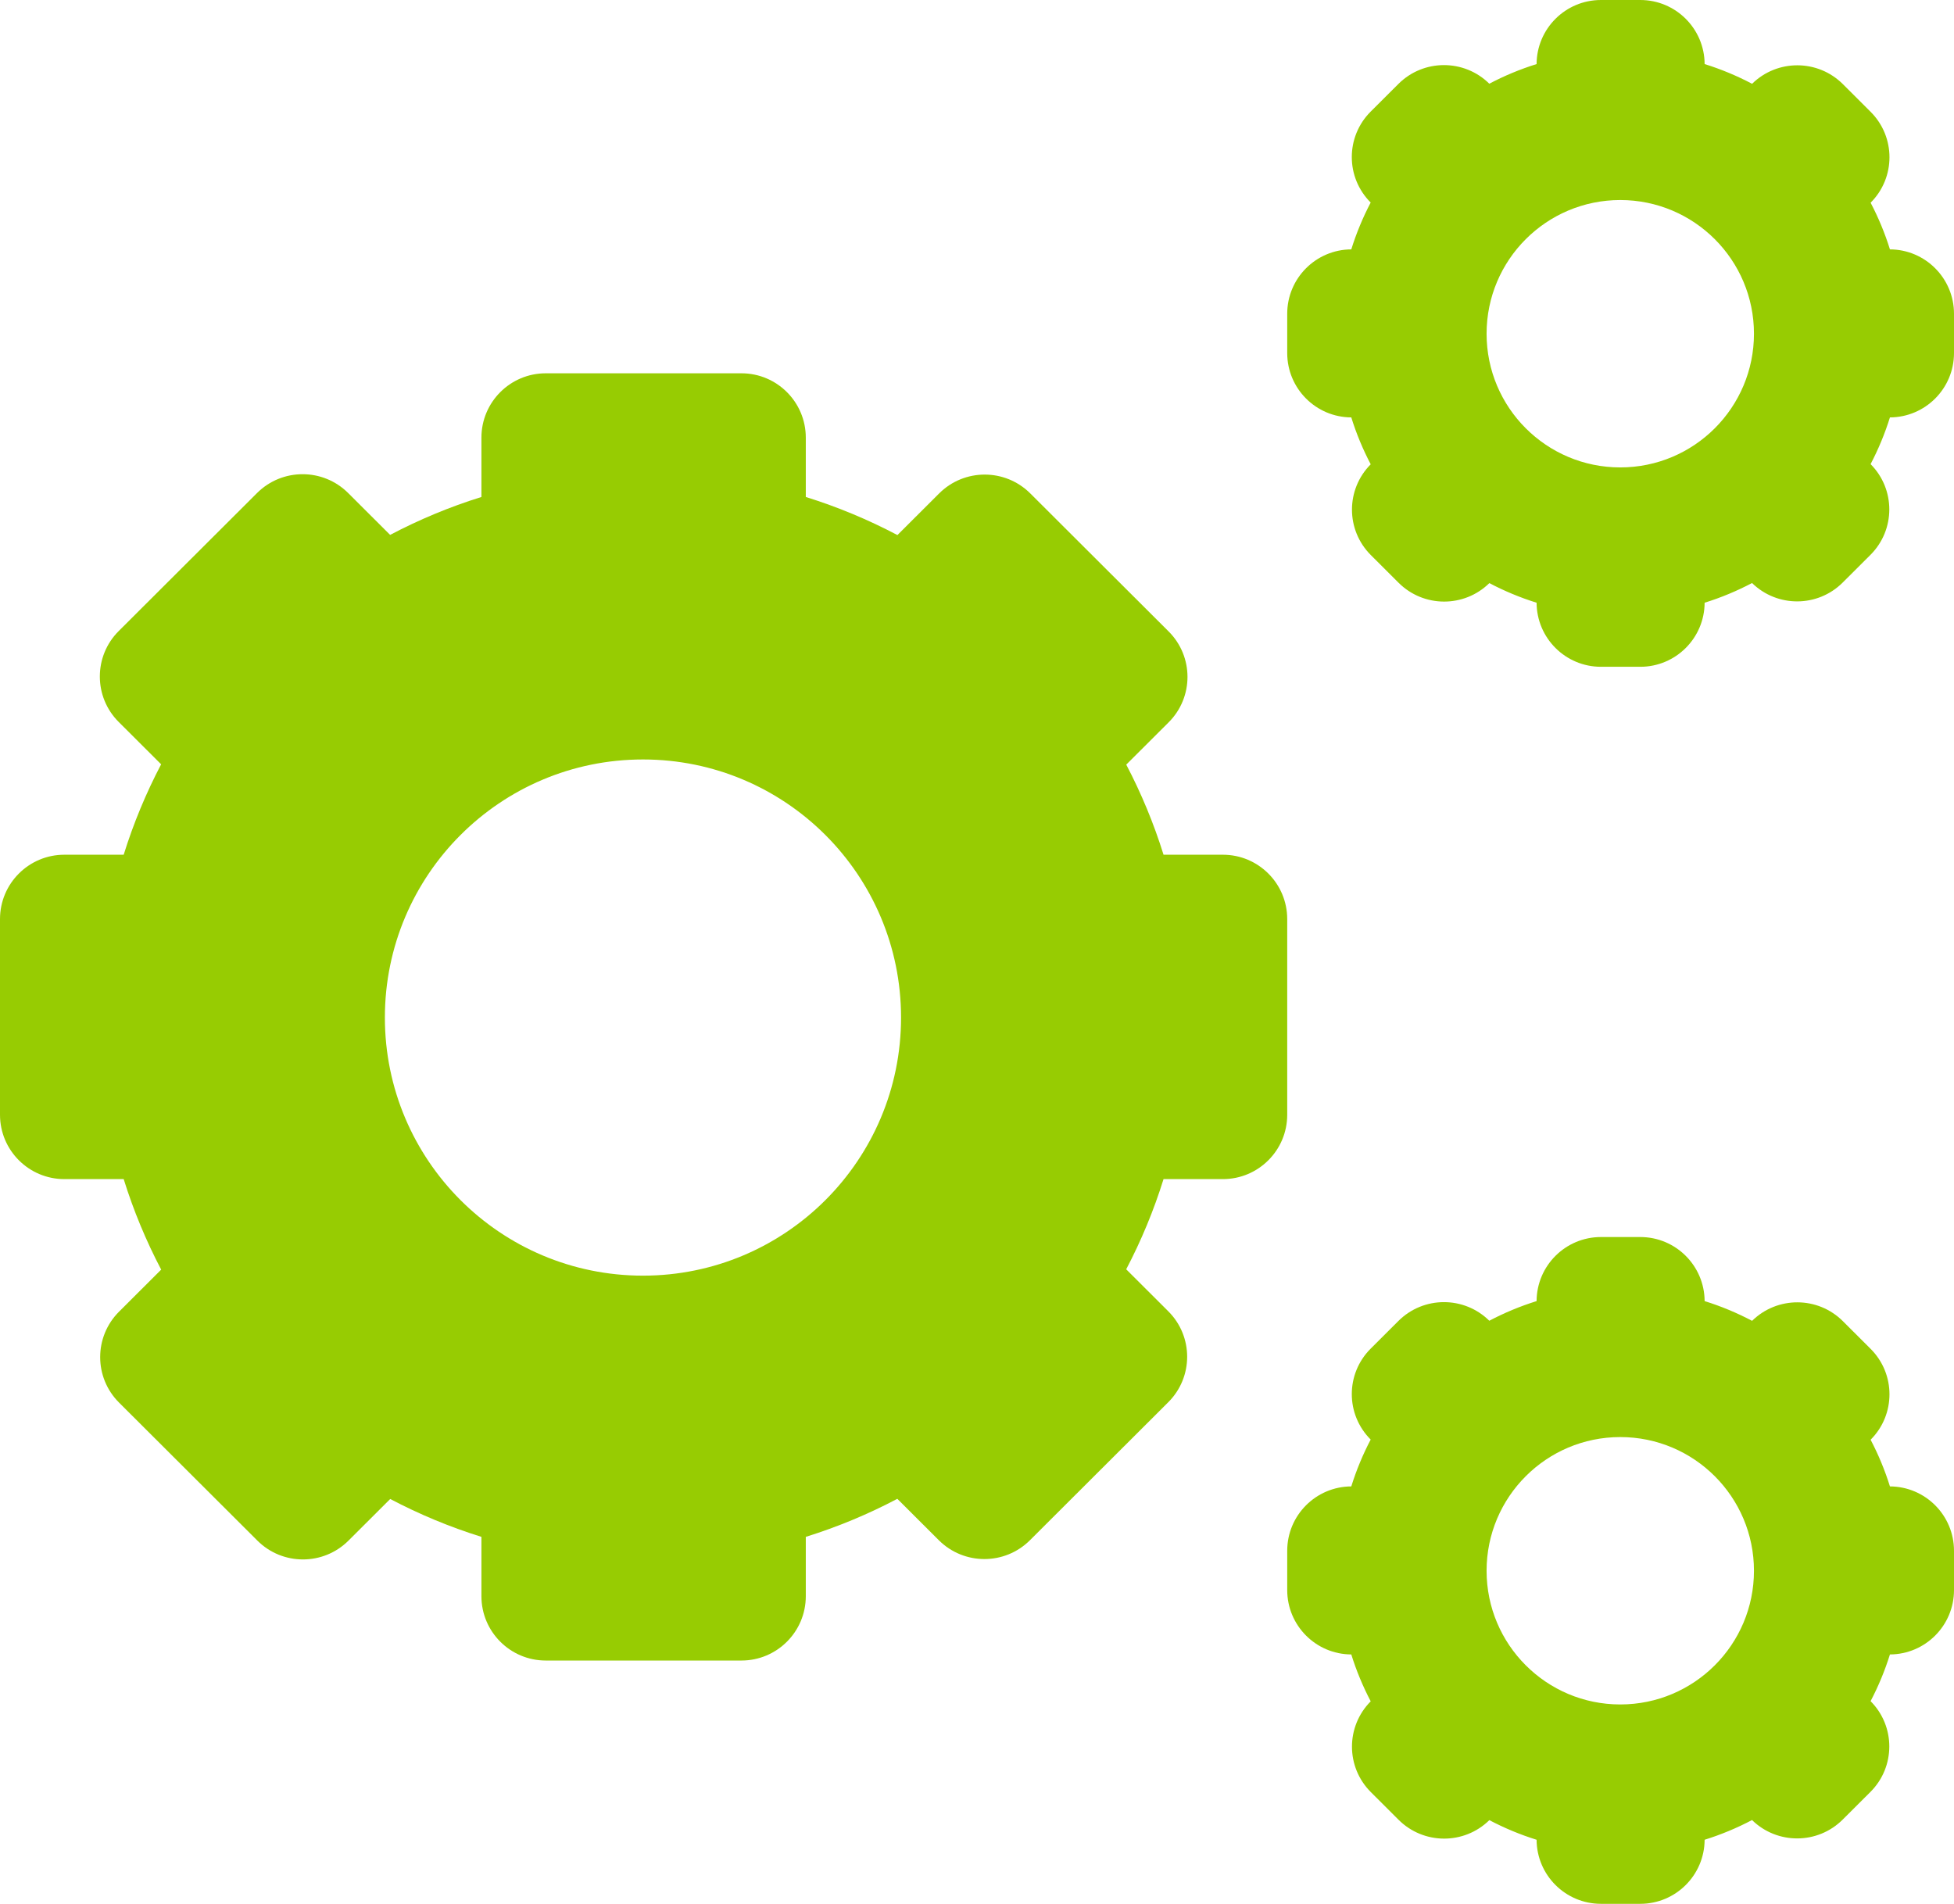 <?xml version="1.0" encoding="UTF-8"?> <svg xmlns="http://www.w3.org/2000/svg" width="1518" height="1479" viewBox="0 0 1518 1479" fill="none"><path fill-rule="evenodd" clip-rule="evenodd" d="M424 290C396.386 290 374 312.386 374 340V386.083C349.311 393.777 325.593 403.671 303.076 415.538L270.481 383.017C250.932 363.513 219.238 363.513 199.689 383.017L92.222 490.239C72.673 509.743 72.673 541.365 92.222 560.869L125.181 593.753C113.473 616.069 103.7 639.559 96.084 664H50C22.386 664 8.84992e-06 686.386 6.65935e-06 714L0 866C-1.20982e-06 893.614 22.386 916 50 916H96.084C103.708 940.468 113.494 963.982 125.219 986.319L92.481 1018.98C72.932 1038.49 72.932 1070.11 92.481 1089.61L199.948 1196.83C219.497 1216.34 251.191 1216.34 270.74 1196.83L303.147 1164.5C325.644 1176.35 349.338 1186.23 374 1193.92V1240C374 1267.61 396.386 1290 424 1290H576C603.614 1290 626 1267.61 626 1240V1193.92C650.754 1186.2 674.532 1176.28 697.103 1164.37L729.345 1196.54C748.894 1216.04 780.588 1216.04 800.137 1196.54L907.604 1089.31C927.153 1069.81 927.153 1038.19 907.604 1018.69L874.912 986.068C886.579 963.806 896.321 940.376 903.917 916H950C977.614 916 1000 893.614 1000 866V714C1000 686.386 977.614 664 950 664H903.917C896.329 639.65 886.6 616.245 874.95 594.004L907.863 561.166C927.412 541.663 927.412 510.04 907.863 490.537L800.396 383.315C780.847 363.811 749.153 363.811 729.604 383.315L697.175 415.67C674.583 403.745 650.78 393.805 626 386.083V340C626 312.386 603.614 290 576 290H424ZM499.5 991C610.233 991 700 901.233 700 790.5C700 679.767 610.233 590 499.5 590C388.767 590 299 679.767 299 790.5C299 901.233 388.767 991 499.5 991Z" fill="#97CC02"></path><path fill-rule="evenodd" clip-rule="evenodd" d="M1243.73 961C1216.19 961 1193.86 983.262 1193.73 1010.77C1180.94 1014.76 1168.66 1019.88 1156.99 1026.03C1137.43 1006.7 1105.87 1006.76 1086.38 1026.2L1064.83 1047.7C1045.28 1067.21 1045.28 1098.83 1064.83 1118.33L1064.84 1118.34C1058.78 1129.9 1053.72 1142.07 1049.77 1154.73C1022.26 1154.86 1000 1177.19 1000 1204.73V1235.27C1000 1262.81 1022.26 1285.14 1049.77 1285.27C1053.72 1297.94 1058.79 1310.12 1064.86 1321.69C1045.42 1341.21 1045.45 1372.75 1064.97 1392.22L1086.51 1413.72C1105.97 1433.13 1137.46 1433.22 1157.03 1413.99C1168.68 1420.13 1180.96 1425.25 1193.73 1429.23C1193.86 1456.74 1216.19 1479 1243.73 1479H1274.27C1301.81 1479 1324.14 1456.74 1324.27 1429.23C1337.09 1425.23 1349.41 1420.09 1361.1 1413.92C1380.68 1433.07 1412.1 1432.95 1431.53 1413.56L1453.08 1392.07C1472.58 1372.61 1472.63 1341.08 1453.2 1321.56C1459.25 1310.03 1464.29 1297.89 1468.23 1285.27C1495.74 1285.14 1518 1262.81 1518 1235.27V1204.73C1518 1177.19 1495.74 1154.86 1468.23 1154.73C1464.3 1142.12 1459.26 1129.99 1453.22 1118.47C1472.76 1098.97 1472.76 1067.36 1453.21 1047.86L1431.67 1026.36C1412.2 1006.94 1380.71 1006.86 1361.14 1026.1C1349.43 1019.92 1337.1 1014.77 1324.27 1010.77C1324.14 983.262 1301.81 961 1274.27 961H1243.73ZM1258.74 1324.12C1316.1 1324.12 1362.6 1277.62 1362.6 1220.26C1362.6 1162.9 1316.1 1116.4 1258.74 1116.4C1201.38 1116.4 1154.88 1162.9 1154.88 1220.26C1154.88 1277.62 1201.38 1324.12 1258.74 1324.12Z" fill="#97CC02"></path><path fill-rule="evenodd" clip-rule="evenodd" d="M1243.73 0C1216.19 0 1193.86 22.262 1193.73 49.771C1180.94 53.756 1168.66 58.882 1156.99 65.029C1137.43 45.701 1105.87 45.76 1086.38 65.205L1064.83 86.702C1045.28 106.206 1045.28 137.828 1064.83 157.332L1064.84 157.344C1058.78 168.904 1053.72 181.072 1049.77 193.732C1022.26 193.856 1000 216.194 1000 243.732V274.268C1000 301.806 1022.26 324.144 1049.77 324.267C1053.72 336.942 1058.79 349.123 1064.86 360.693C1045.42 380.205 1045.45 411.751 1064.97 431.221L1086.51 452.718C1105.97 472.131 1137.46 472.222 1157.03 452.99C1168.68 459.129 1180.96 464.248 1193.73 468.229C1193.86 495.738 1216.19 518 1243.73 518H1274.27C1301.81 518 1324.14 495.738 1324.27 468.229C1337.09 464.233 1349.41 459.09 1361.1 452.921C1380.68 472.067 1412.1 471.948 1431.53 452.564L1453.08 431.067C1472.58 411.605 1472.63 380.077 1453.2 360.564C1459.25 349.031 1464.29 336.895 1468.23 324.267C1495.74 324.144 1518 301.806 1518 274.268V243.732C1518 216.194 1495.74 193.856 1468.23 193.733C1464.3 181.119 1459.26 168.995 1453.22 157.474C1472.76 137.969 1472.76 106.356 1453.21 86.856L1431.67 65.359C1412.2 45.943 1380.71 45.855 1361.14 65.098C1349.43 58.92 1337.1 53.771 1324.27 49.771C1324.14 22.262 1301.81 0 1274.27 0H1243.73ZM1258.74 363.118C1316.1 363.118 1362.6 316.619 1362.6 259.259C1362.6 201.899 1316.1 155.4 1258.74 155.4C1201.38 155.4 1154.88 201.899 1154.88 259.259C1154.88 316.619 1201.38 363.118 1258.74 363.118Z" fill="#97CC02"></path></svg> 